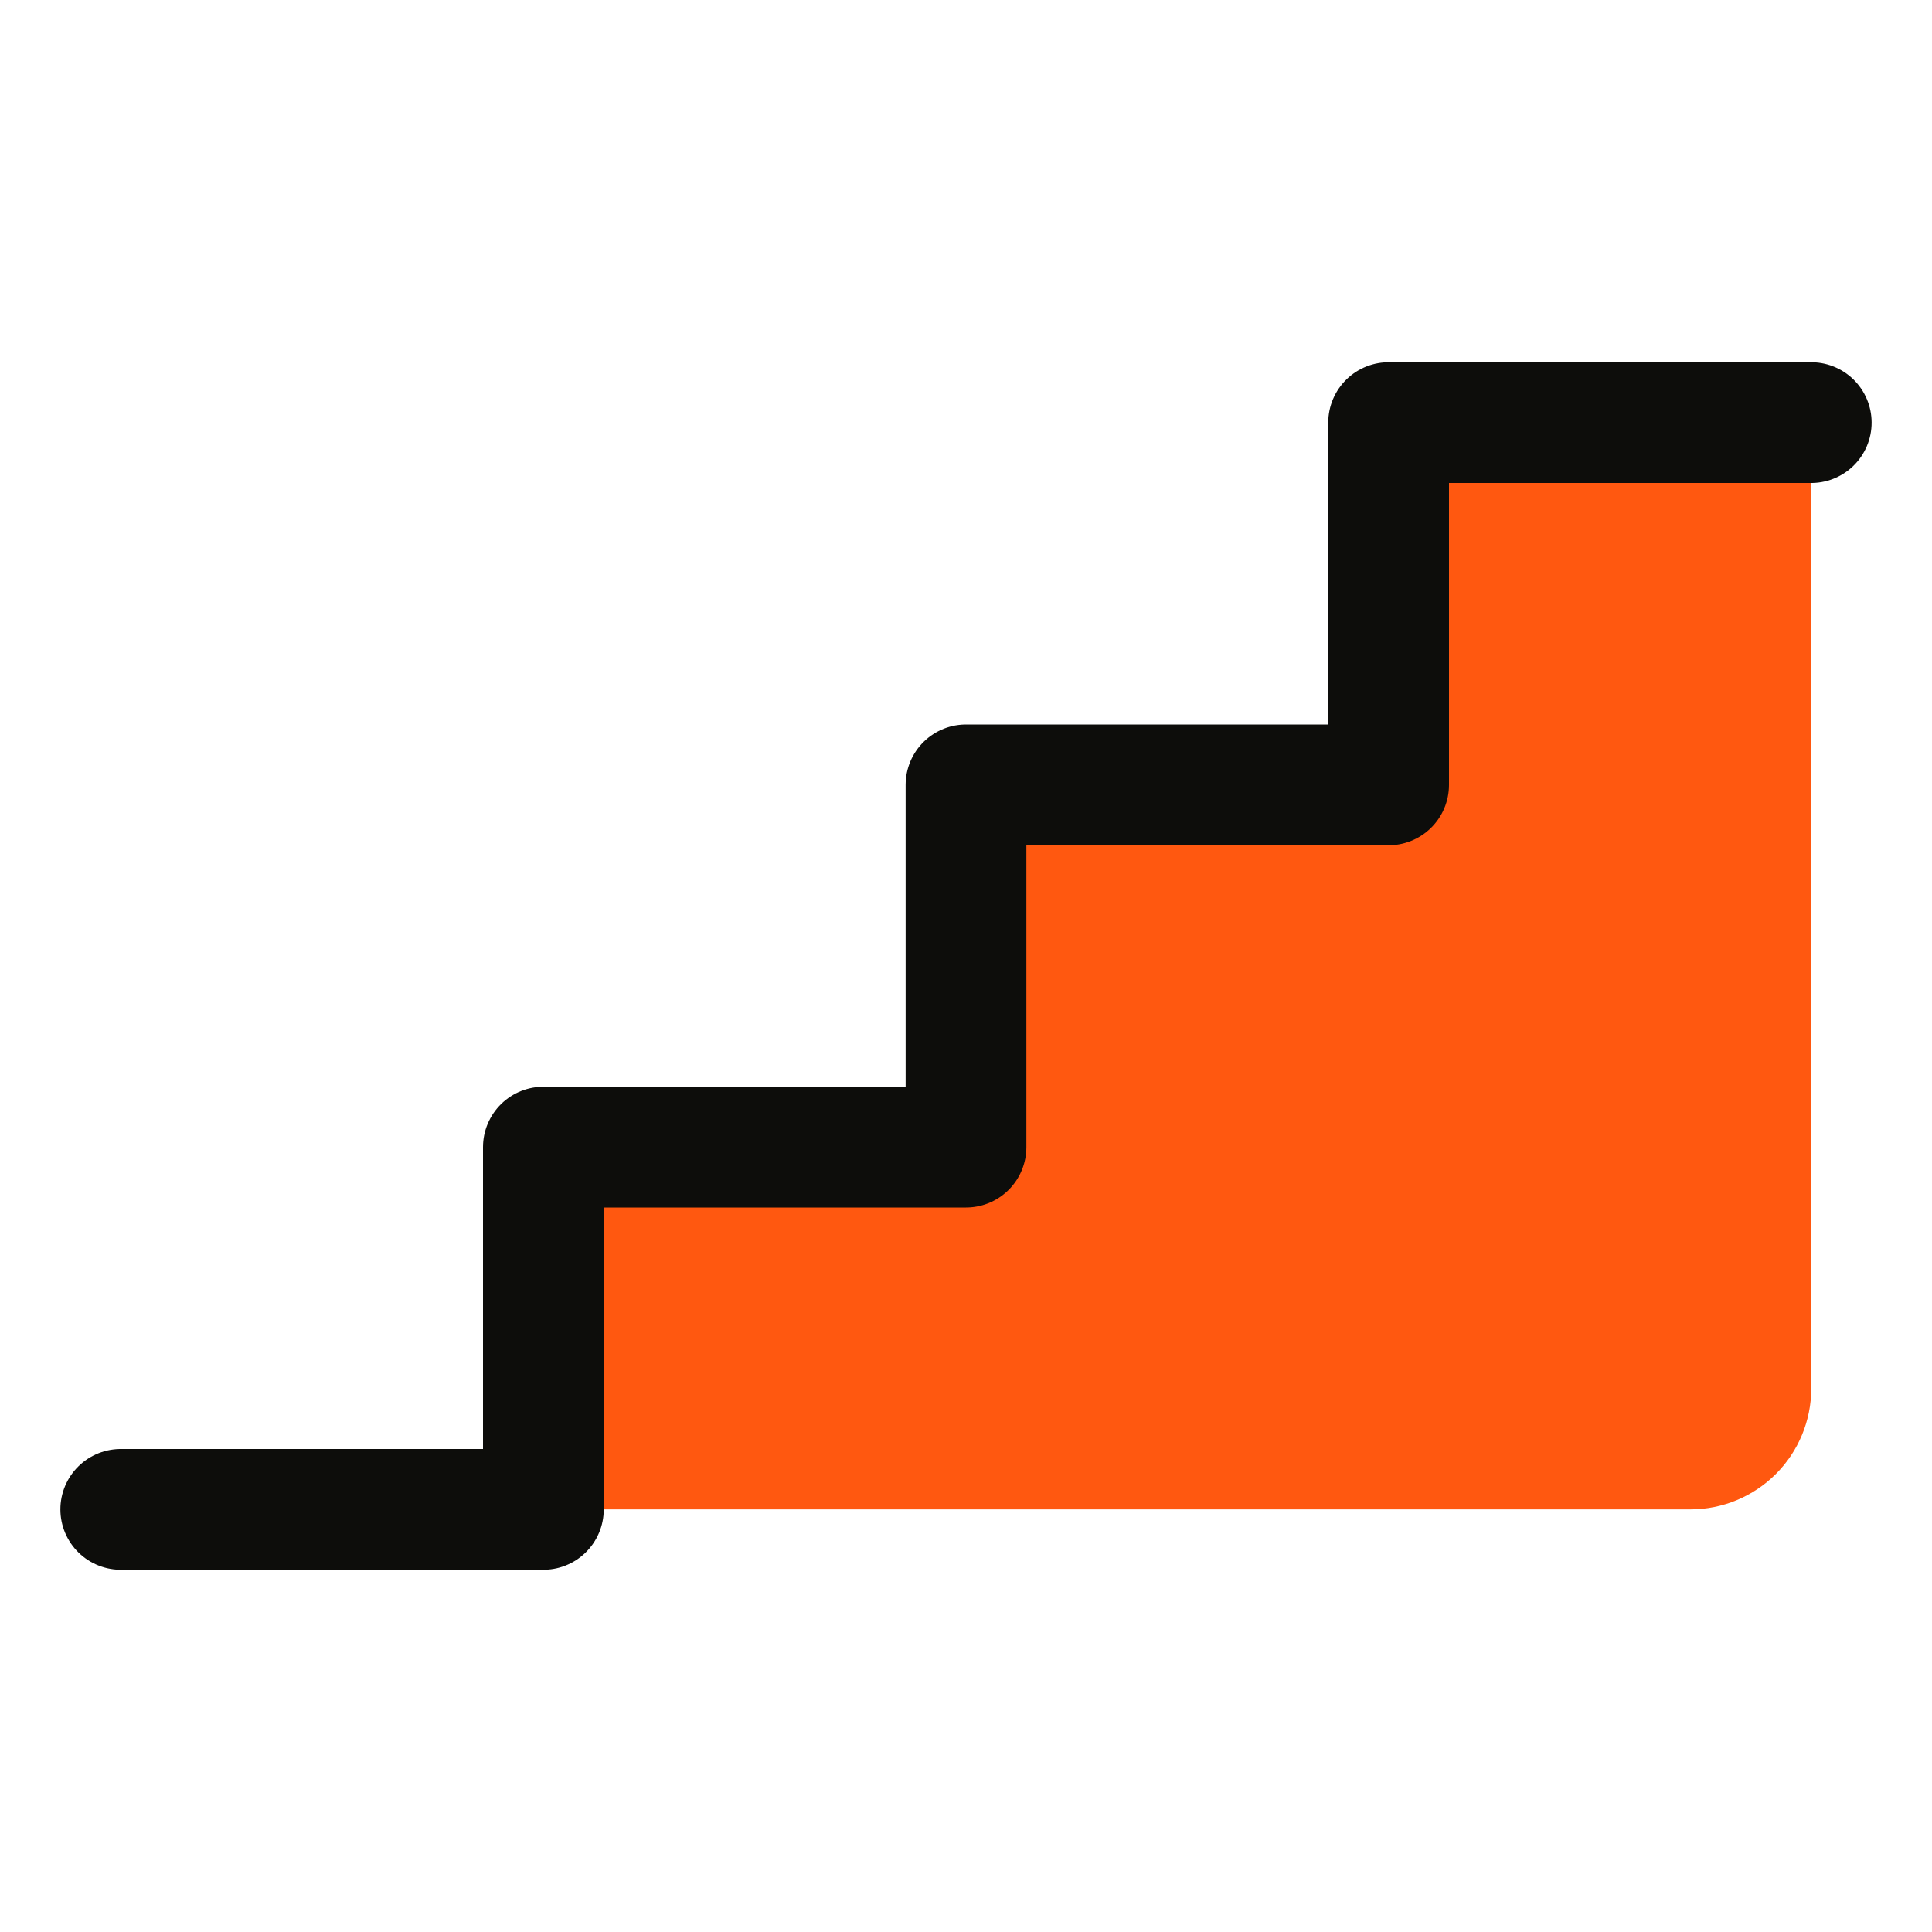 <svg width="32" height="32" viewBox="0 0 32 32" fill="none" xmlns="http://www.w3.org/2000/svg">
<g clip-path="url(#clip0_530_21084)">
<path d="M28 25H9V19H16V13H23V7H30V23C30 23.53 29.789 24.039 29.414 24.414C29.039 24.789 28.53 25 28 25Z" fill="#FF5810"/>
<path d="M2 25H9V19H16V13H23V7H30" stroke="#0D0D0B" stroke-width="2" stroke-linecap="round" stroke-linejoin="round"/>
</g>
<defs>
<clipPath id="clip0_530_21084">
<rect width="32" height="32" fill="white"/>
</clipPath>
</defs>
</svg>
